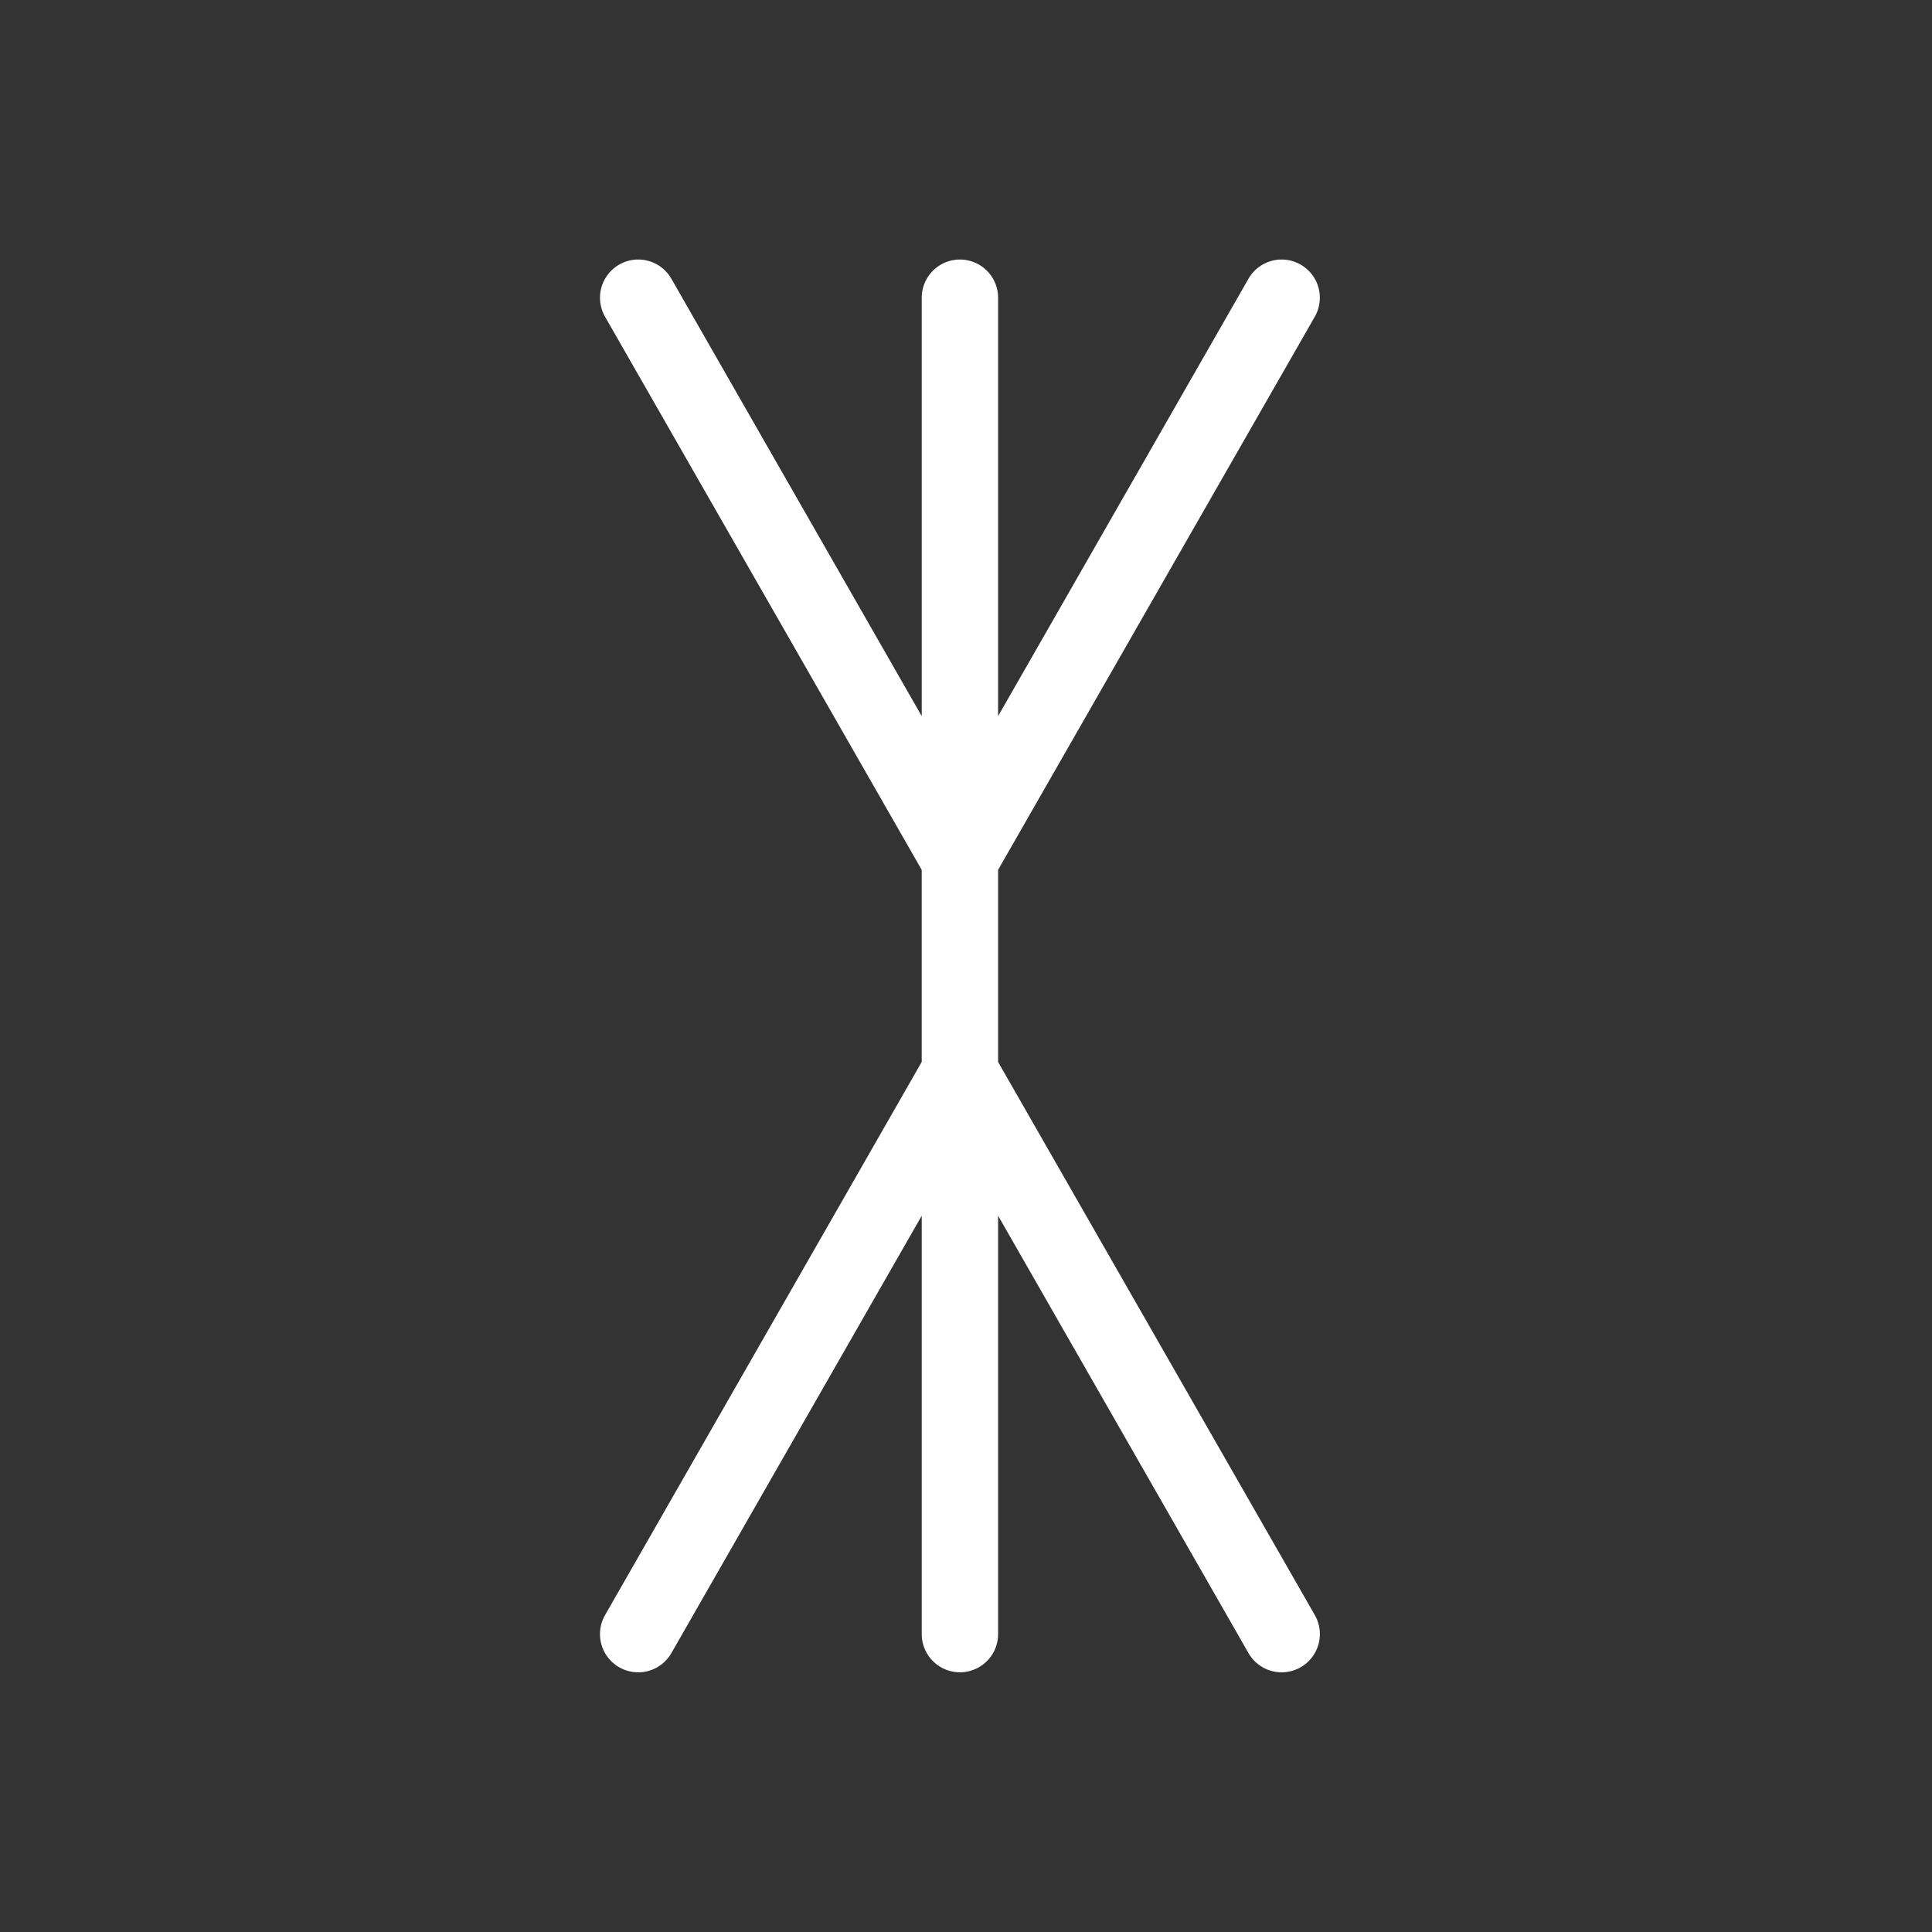 <svg xmlns="http://www.w3.org/2000/svg" id="Layer_1" data-name="Layer 1" viewBox="0 0 3000 3000"><rect x="0" y="0" width="3000" height="3000" fill="#333333" stroke="none"/><defs><style>.cls-1{fill:#fff;}</style></defs><title>Artboard 1 copy 15</title><path class="cls-1" d="M1549.84,1649v-298.3L2041.6,491.8a59.32,59.32,0,0,0-103-58.93L1549.84,1112V462.32a59.29,59.29,0,1,0-118.58,0V1112L1042.52,432.87a59.32,59.32,0,0,0-103,58.93l491.7,858.92V1649l-491.7,858.91a59.33,59.33,0,0,0,103,59l388.74-679.14v649.65a59.29,59.29,0,1,0,118.58,0V1887.76l388.8,679.14a59.33,59.33,0,1,0,103-59Z"></path></svg>
